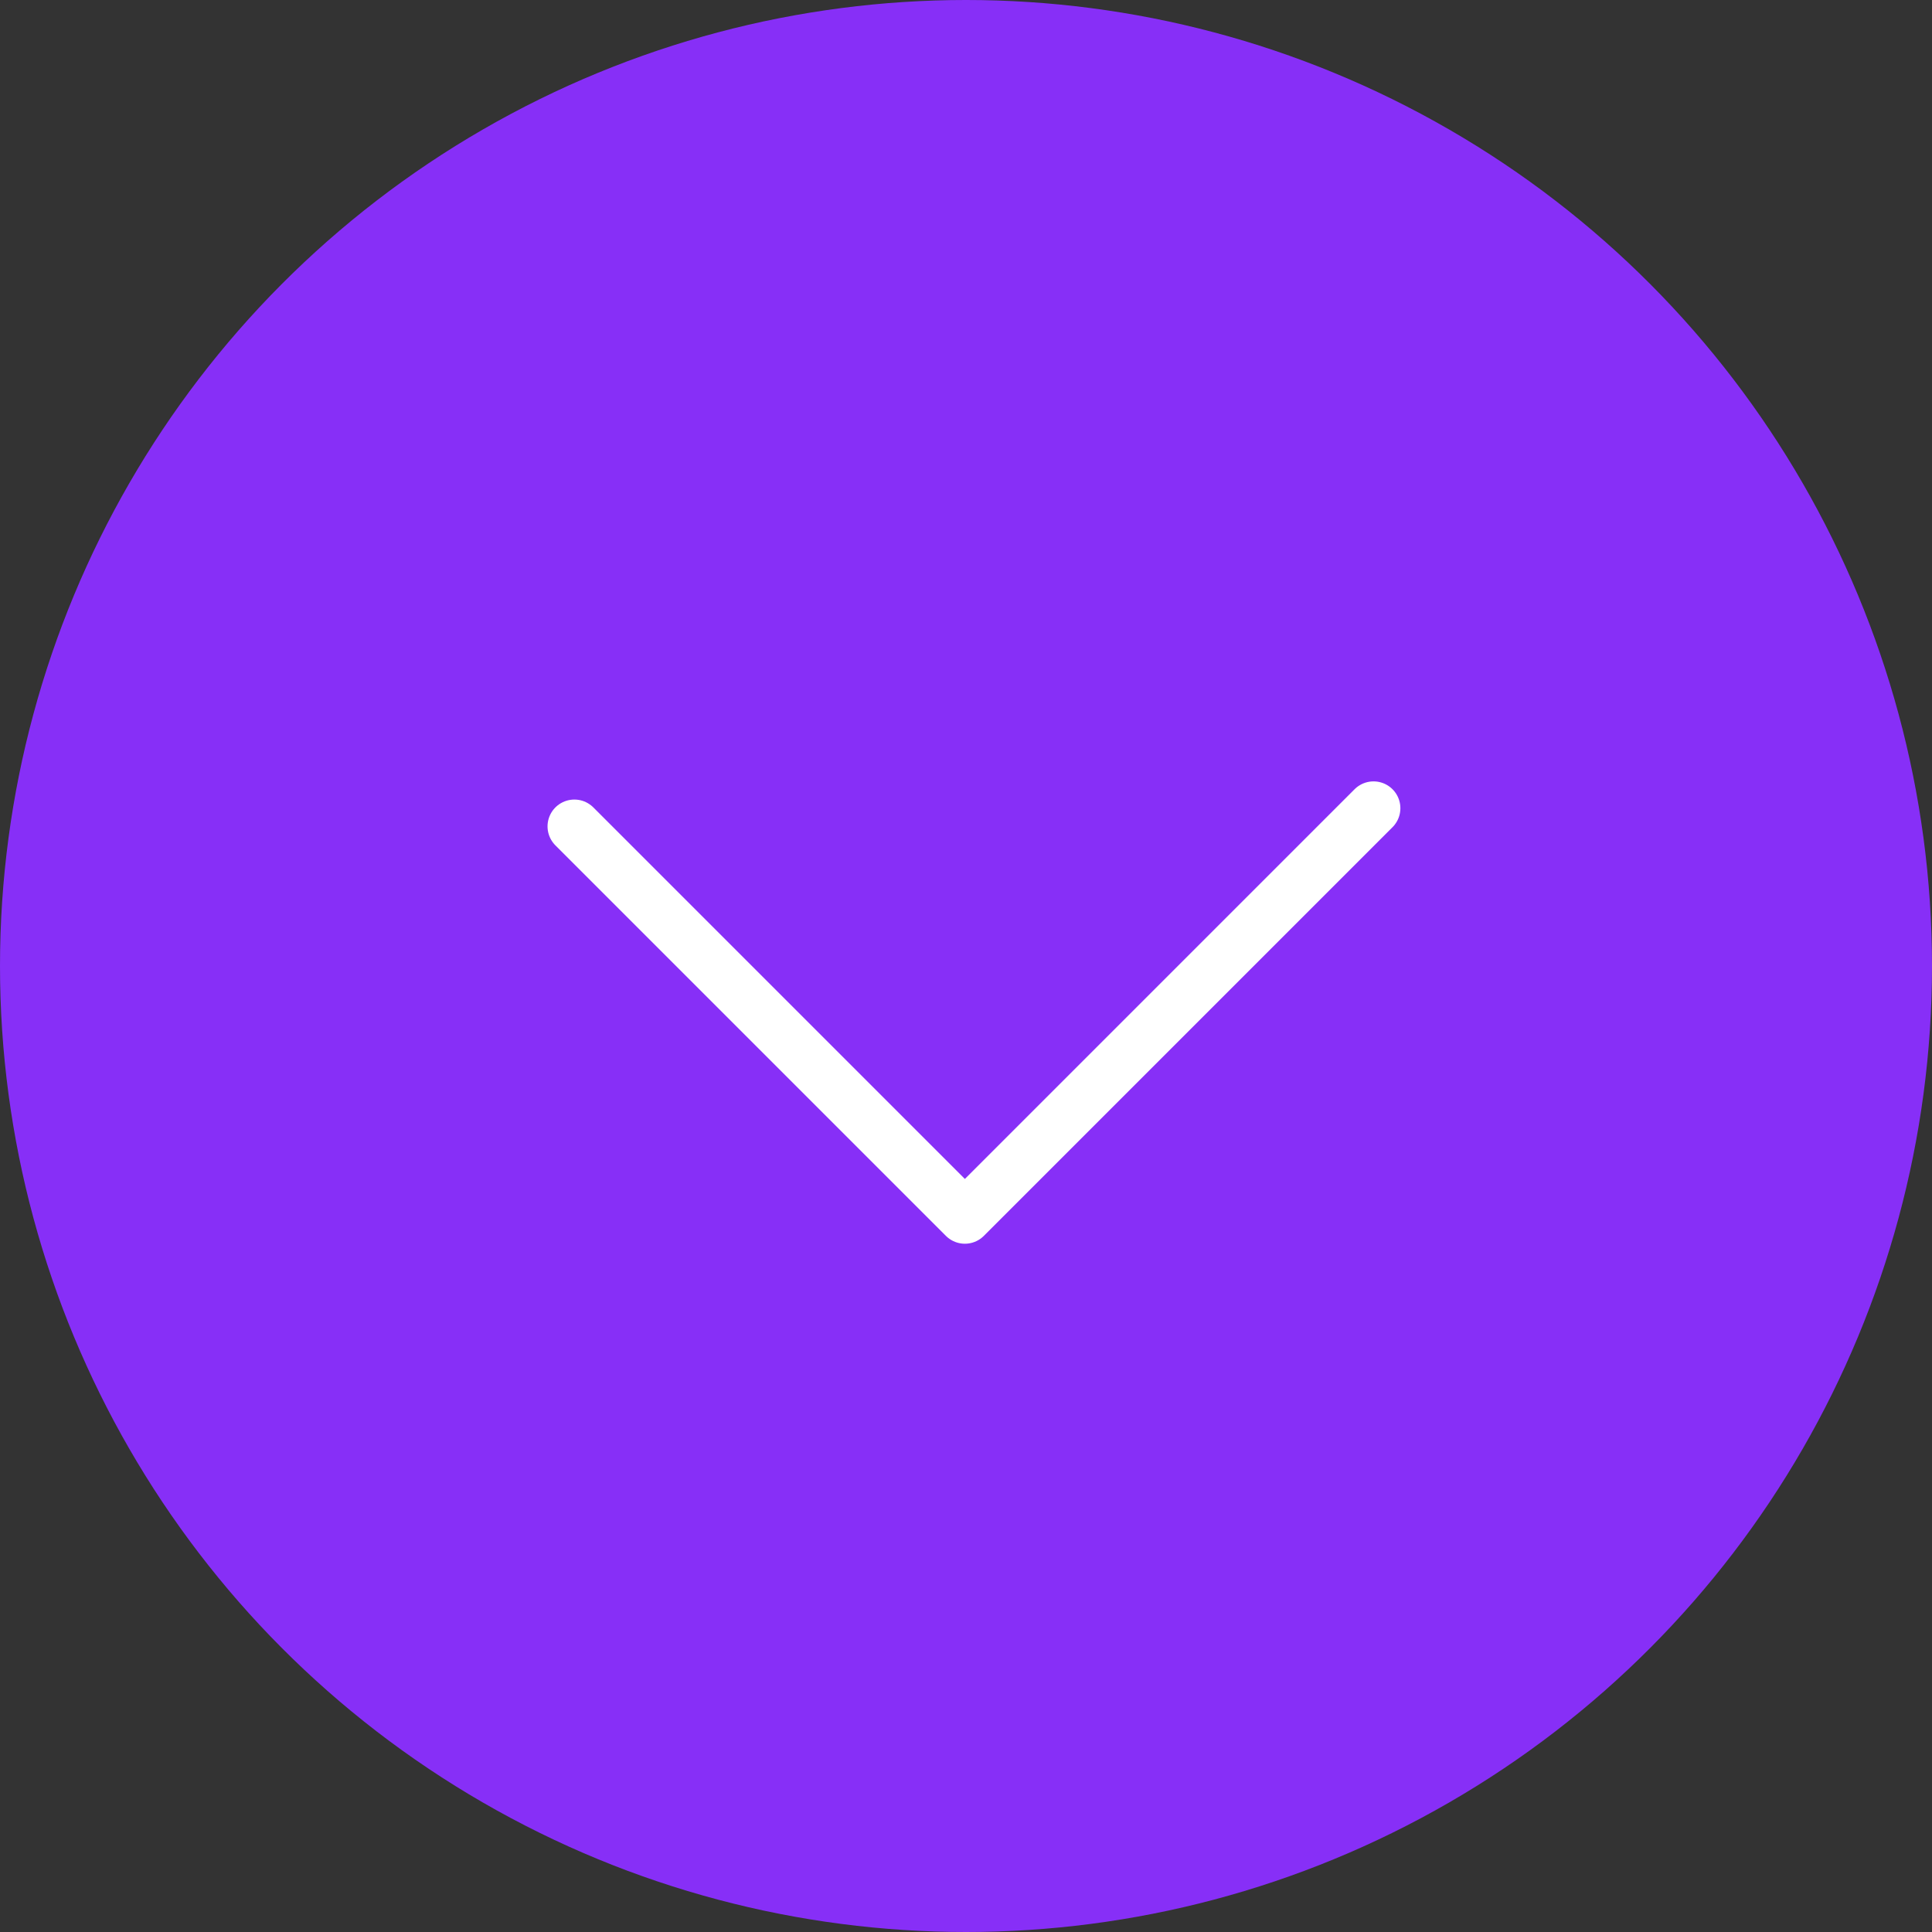 <svg xmlns="http://www.w3.org/2000/svg" width="72" height="72" viewBox="0 0 72 72" fill="none"><rect x="0" y="0" width="72" height="72" fill="#333333" stroke="none"/><circle cx="36" cy="36" r="36" fill="#872FF7"></circle><path d="M51.188 30.12L35.958 45.35L21.405 30.797" stroke="white" stroke-width="2" stroke-miterlimit="10" stroke-linecap="round" stroke-linejoin="round"></path></svg>